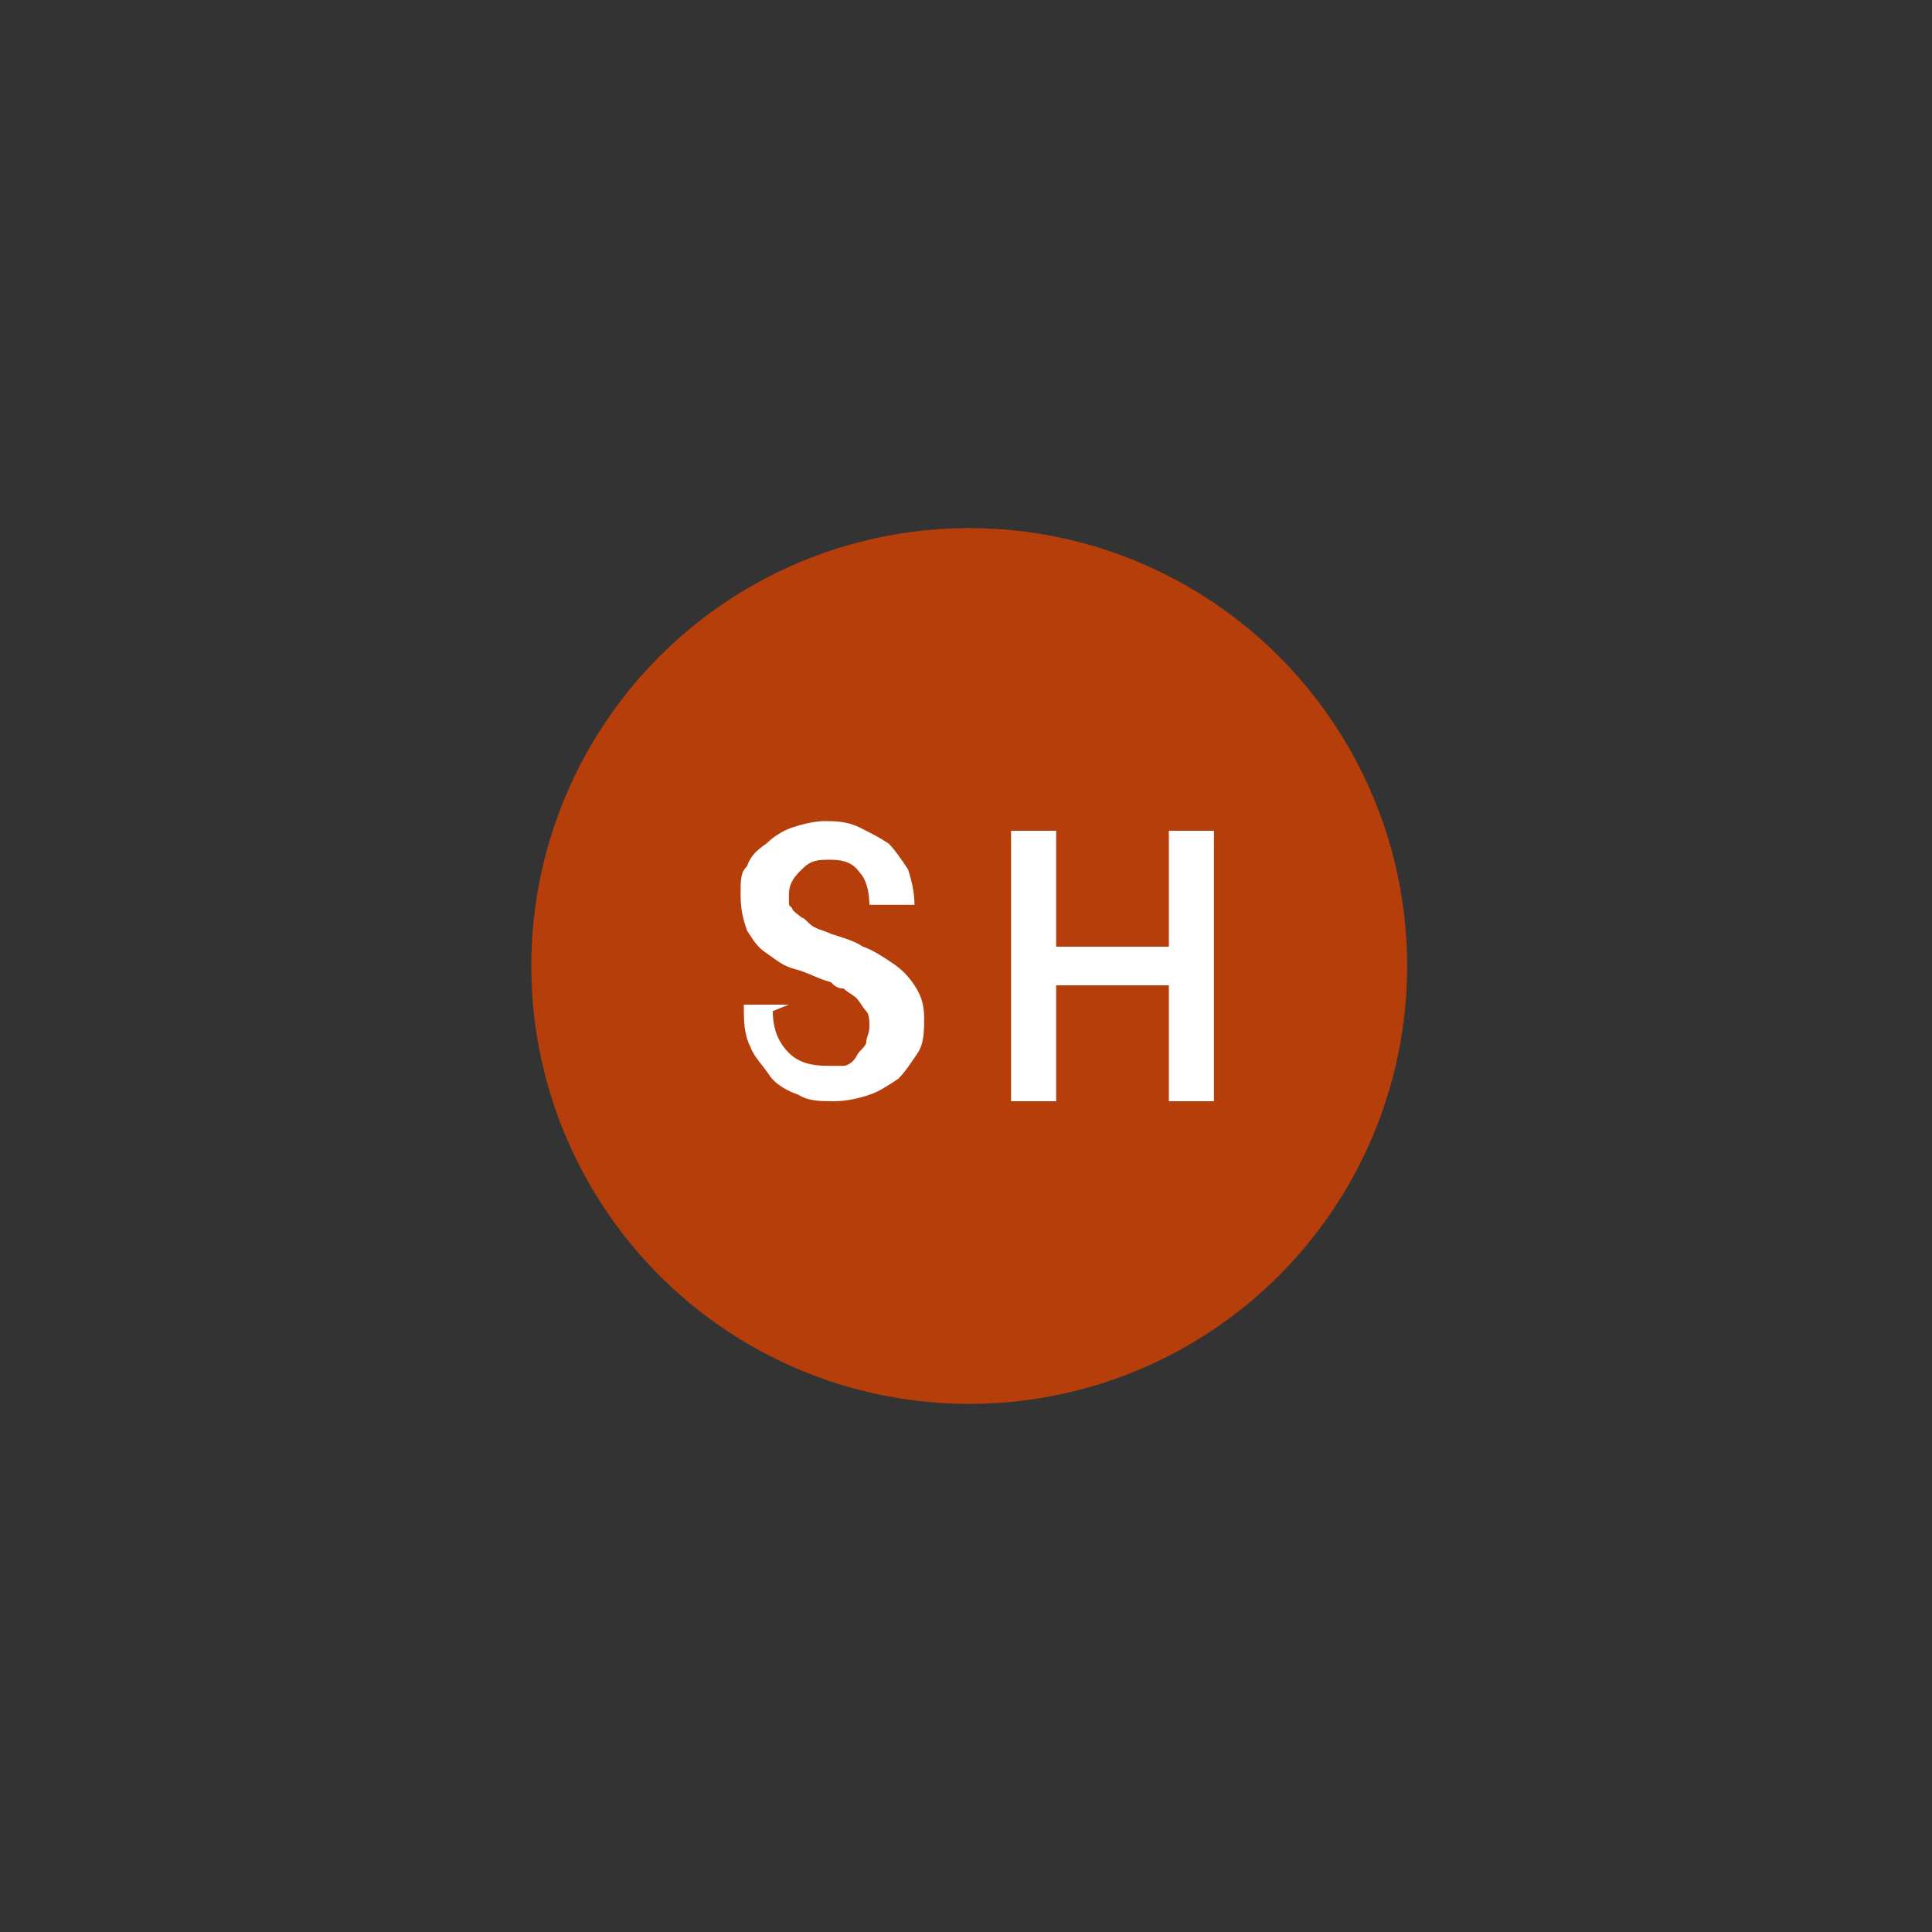 <?xml version="1.0" encoding="UTF-8"?>
<svg xmlns="http://www.w3.org/2000/svg" version="1.1" viewBox="0 0 60 60">
  <rect x="0" y="0" width="60" height="60" fill="#333333" stroke="none"/>
  <defs>
    <style>
      .cls-1 {
        fill: #fff;
      }

      .cls-2 {
        fill: #b63e0a;
      }
    </style>
  </defs>
  <!-- Generator: Adobe Illustrator 28.6.0, SVG Export Plug-In . SVG Version: 1.2.0 Build 709)  -->
  <g>
    <g id="Layer_1">
      <circle class="cls-2" cx="30.1" cy="30" r="13.6"/>
      <g>
        <path class="cls-1" d="M24,31.4c0,.6.2,1,.5,1.3s.7.4,1.2.4.4,0,.5,0,.3-.1.4-.3.2-.2.3-.4c0-.2.1-.3.1-.5s0-.4-.1-.5-.2-.3-.3-.4-.3-.2-.4-.3c-.2,0-.3-.1-.4-.2-.4-.1-.7-.3-1.1-.4s-.6-.3-.9-.5c-.3-.2-.4-.4-.6-.7-.1-.3-.2-.6-.2-1.1s0-.7.2-.9c.1-.3.3-.5.6-.7.2-.2.5-.4.8-.5.3-.1.7-.2,1-.2s.7,0,1.1.2.6.3.9.5c.2.2.4.5.6.8.1.3.2.7.2,1.1h-1.4c0-.4-.1-.8-.3-1-.2-.3-.5-.4-.9-.4s-.6,0-.9.3c-.2.2-.4.4-.4.8s0,.3.1.4c0,.1.2.2.3.3.1,0,.2.2.4.3s.3.1.5.2c.3.1.7.2,1,.4.3.1.6.3.9.5.3.2.5.4.7.7.2.3.3.6.3,1s0,.8-.2,1.1-.4.6-.6.8c-.3.2-.6.4-.9.5-.3.1-.7.2-1.1.2s-.8,0-1.1-.2c-.3-.1-.7-.3-.9-.6s-.5-.6-.6-.9c-.2-.4-.2-.8-.2-1.3h1.4Z"/>
        <path class="cls-1" d="M36.3,30.6h-3.5v3.6h-1.4v-8.4h1.4v3.6h3.5v-3.6h1.4v8.4h-1.4v-3.6Z"/>
      </g>
    </g>
  </g>
</svg>